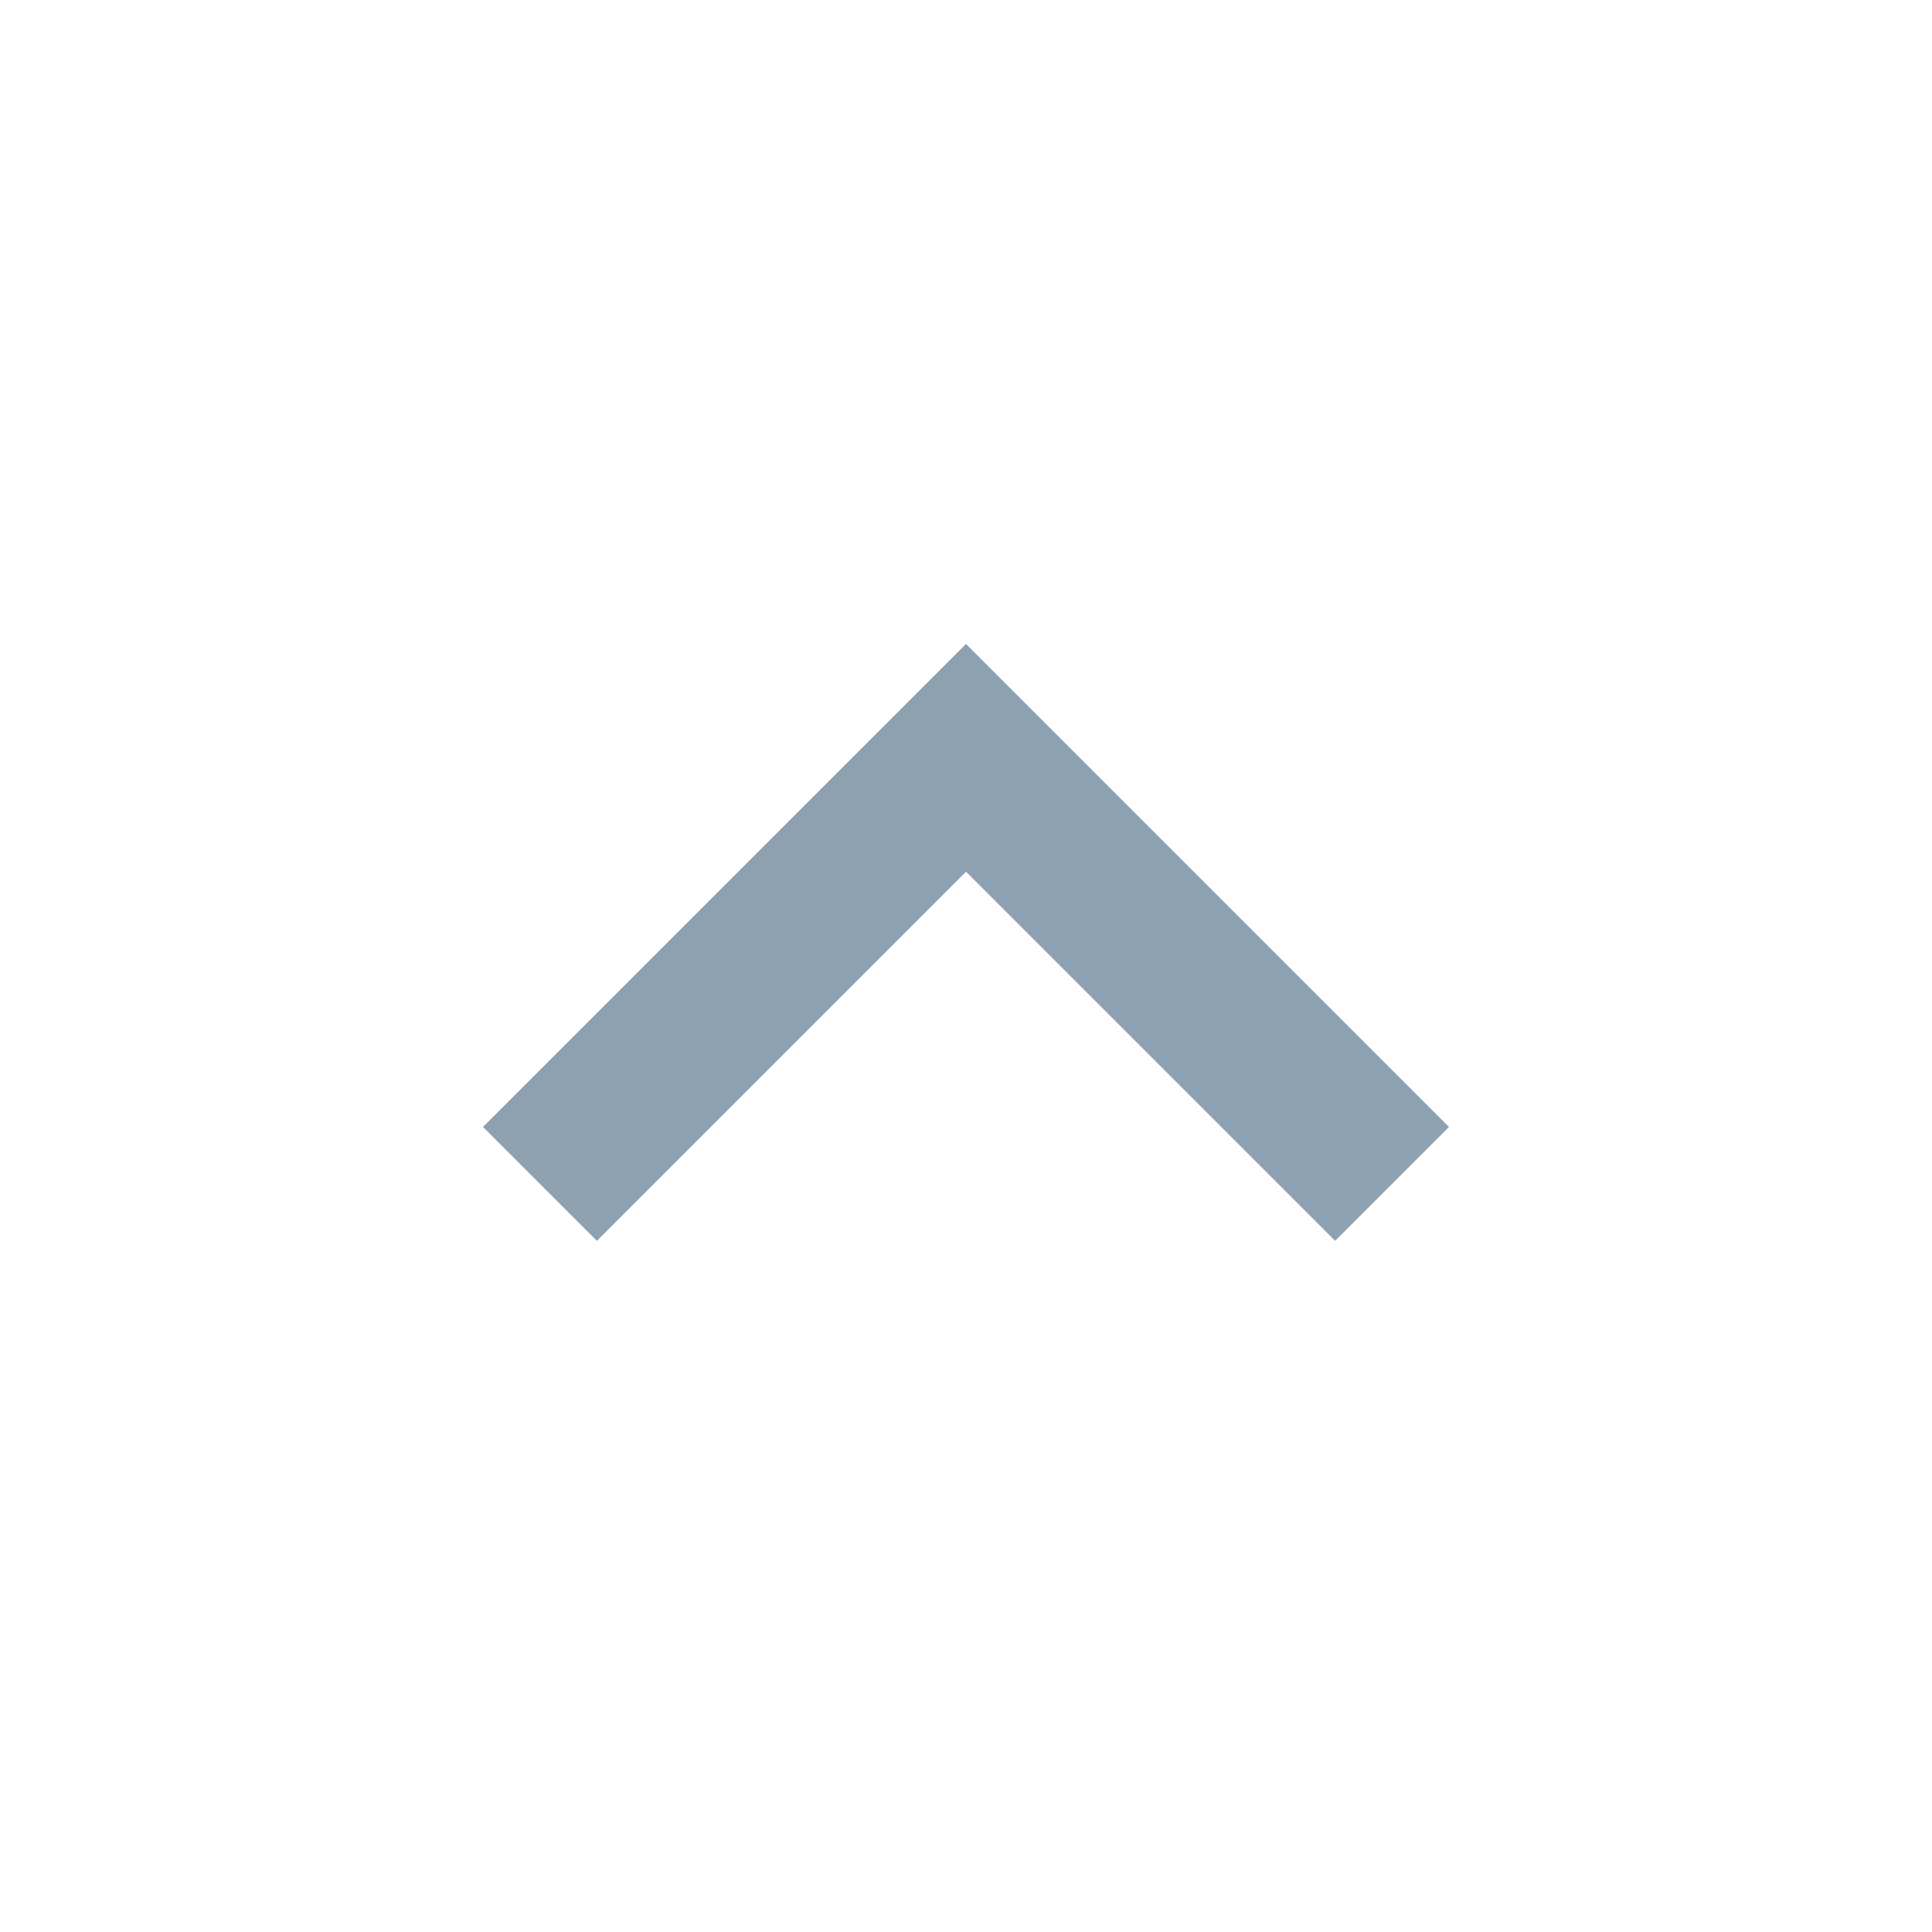 <svg width="24" height="24" viewBox="0 0 24 24" fill="none" xmlns="http://www.w3.org/2000/svg">
<path d="M16.585 15.414L12 10.829L7.415 15.414L6 13.999L12 7.999L18 13.999L16.585 15.414Z" fill="#8EA1B1"/>
</svg>
